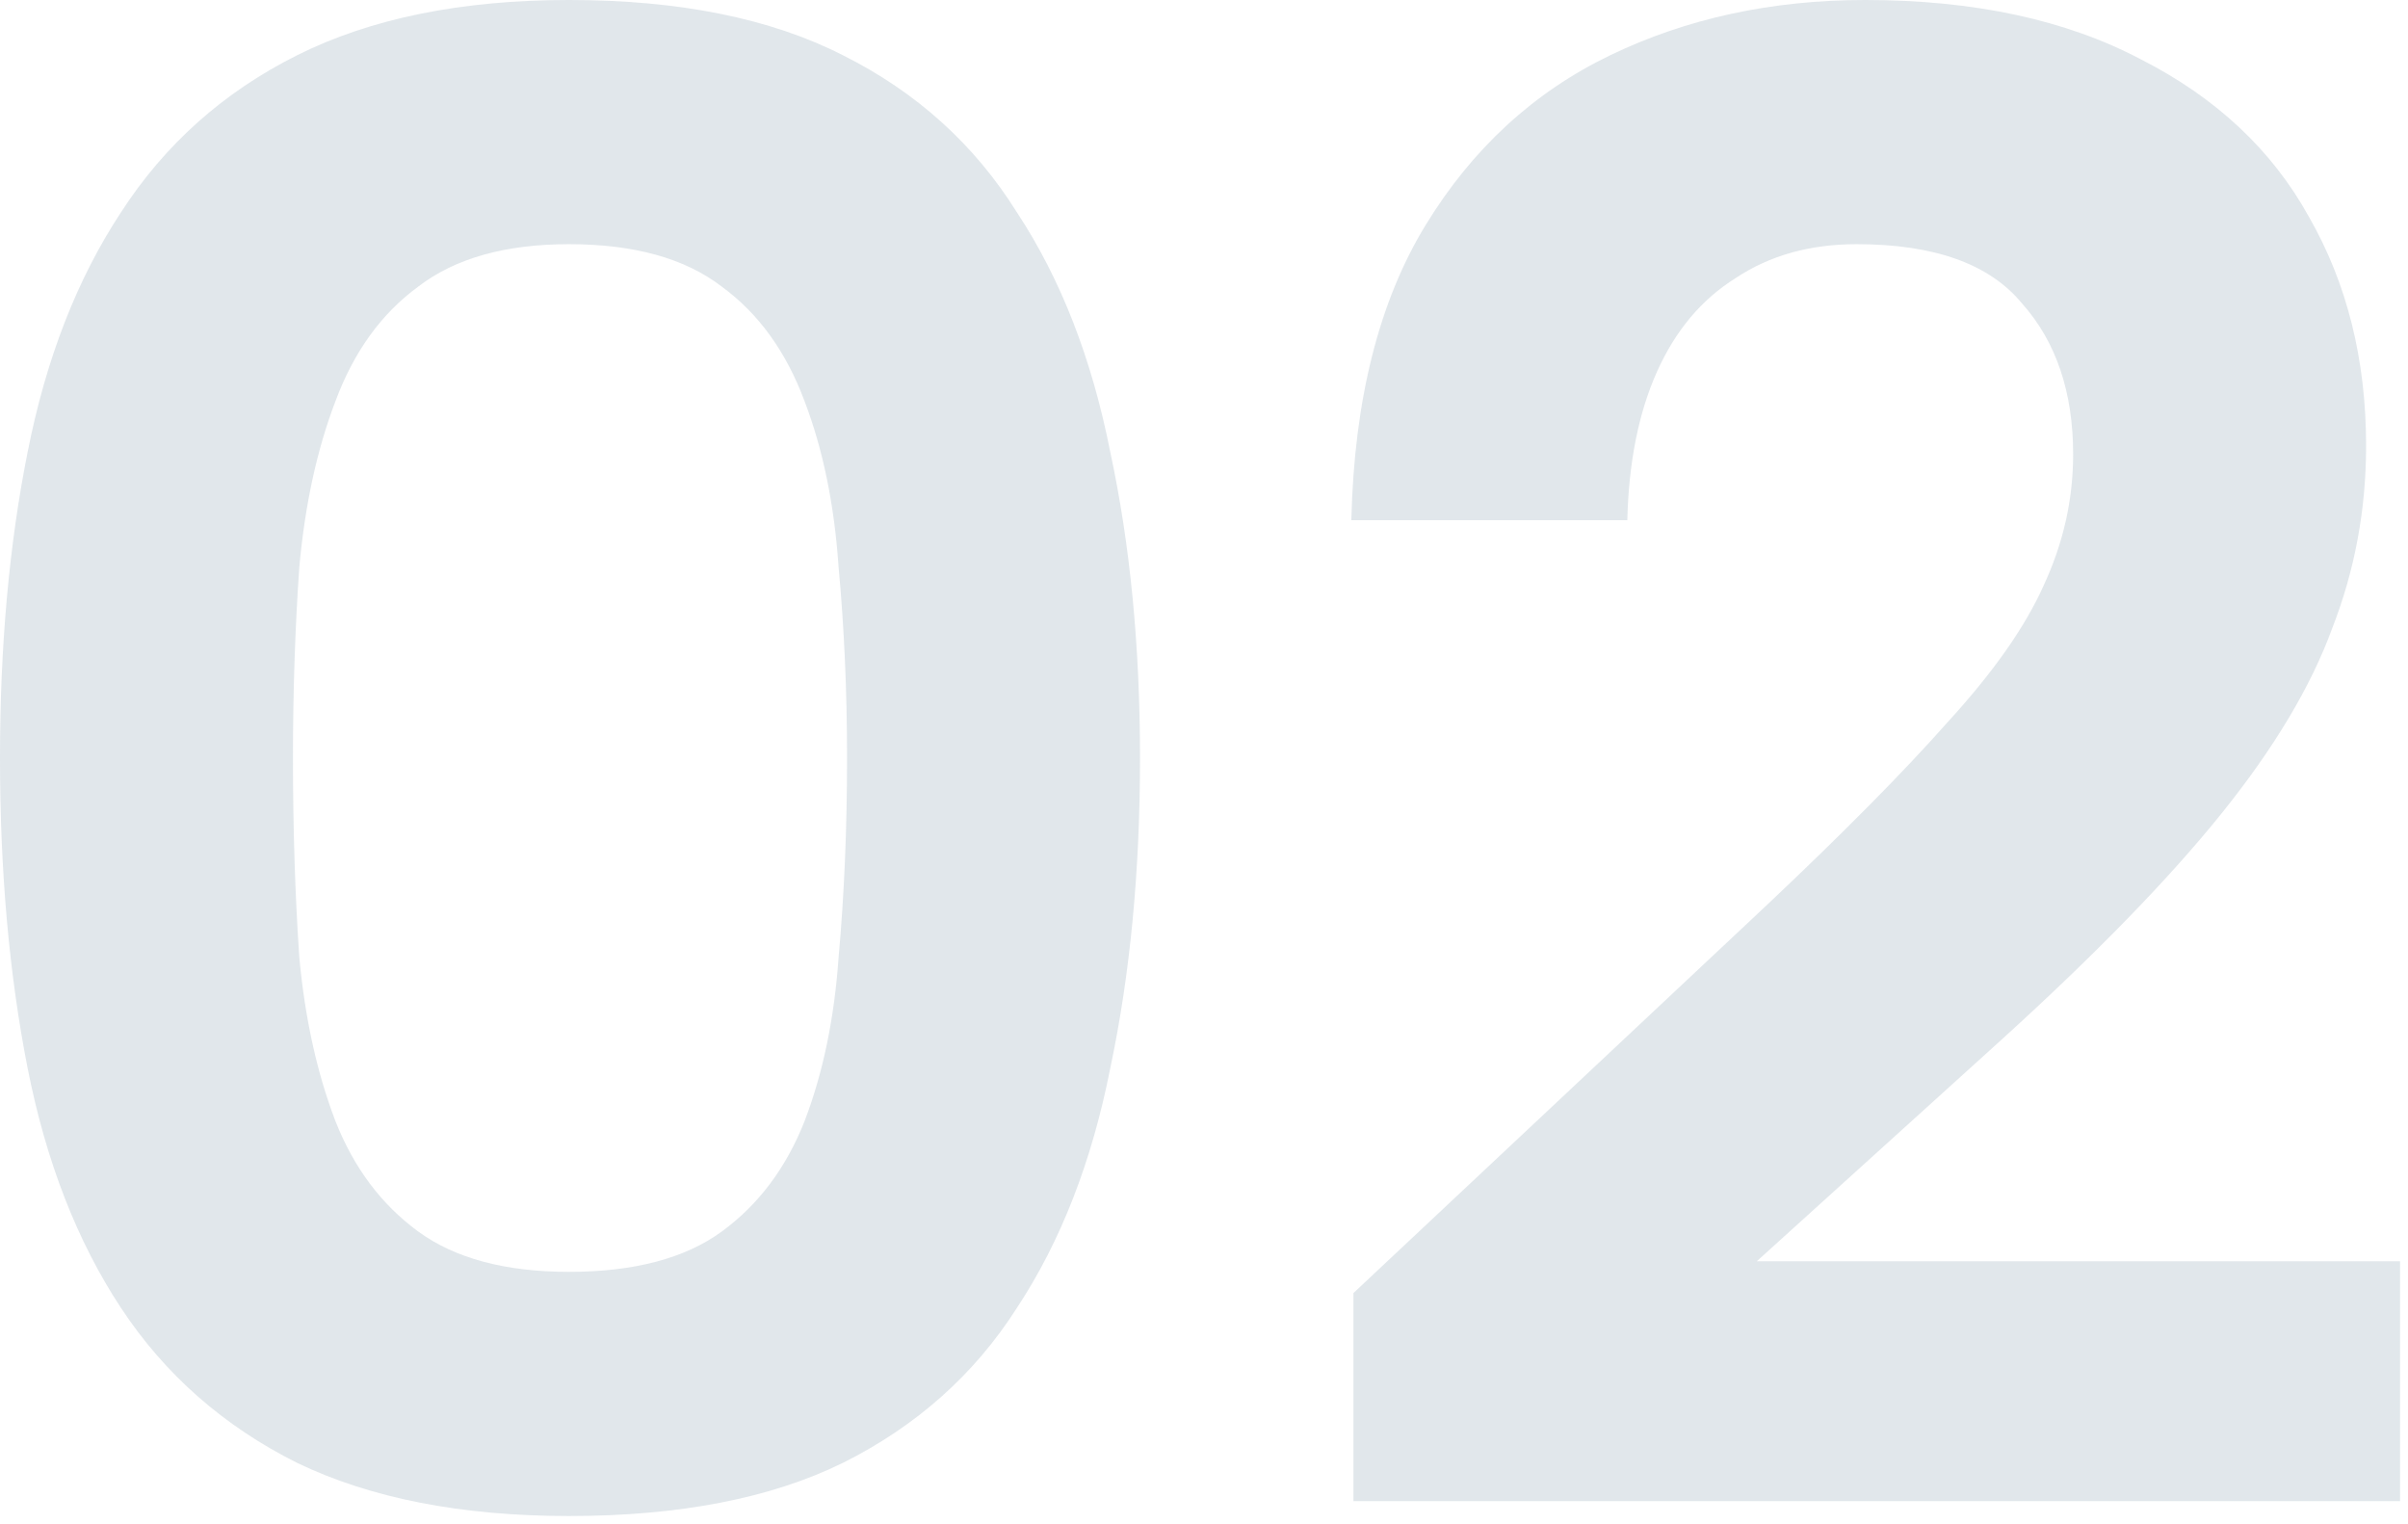 <?xml version="1.0" encoding="UTF-8"?> <svg xmlns="http://www.w3.org/2000/svg" width="98" height="62" viewBox="0 0 98 62" fill="none"><path d="M-0 30.845C-0 26.294 0.374 22.147 1.123 18.403C1.872 14.601 3.139 11.347 4.924 8.64C6.71 5.875 9.1 3.744 12.096 2.246C15.091 0.749 18.777 -8.57651e-05 23.155 -8.57651e-05C27.648 -8.57651e-05 31.363 0.749 34.3 2.246C37.296 3.744 39.657 5.875 41.385 8.64C43.171 11.347 44.438 14.601 45.187 18.403C45.993 22.147 46.396 26.294 46.396 30.845C46.396 35.453 45.993 39.657 45.187 43.459C44.438 47.261 43.171 50.515 41.385 53.222C39.657 55.929 37.296 58.032 34.3 59.529C31.363 60.969 27.648 61.69 23.155 61.69C18.777 61.69 15.091 60.969 12.096 59.529C9.1 58.032 6.71 55.929 4.924 53.222C3.139 50.515 1.872 47.261 1.123 43.459C0.374 39.657 -0 35.453 -0 30.845ZM34.473 30.845C34.473 28.137 34.358 25.546 34.128 23.069C33.955 20.534 33.494 18.288 32.745 16.329C31.996 14.313 30.873 12.758 29.376 11.664C27.878 10.512 25.804 9.936 23.155 9.936C20.563 9.936 18.518 10.512 17.02 11.664C15.523 12.758 14.4 14.313 13.651 16.329C12.902 18.288 12.412 20.534 12.182 23.069C12.009 25.546 11.923 28.137 11.923 30.845C11.923 33.725 12.009 36.432 12.182 38.966C12.412 41.443 12.902 43.661 13.651 45.619C14.4 47.52 15.523 49.017 17.02 50.112C18.518 51.206 20.563 51.754 23.155 51.754C25.804 51.754 27.878 51.206 29.376 50.112C30.873 49.017 31.996 47.52 32.745 45.619C33.494 43.661 33.955 41.443 34.128 38.966C34.358 36.432 34.473 33.725 34.473 30.845ZM55.082 52.617L71.93 36.806C75.041 33.869 77.489 31.392 79.274 29.376C81.118 27.36 82.413 25.517 83.162 23.846C83.969 22.118 84.372 20.333 84.372 18.489C84.372 15.955 83.681 13.91 82.298 12.355C80.974 10.742 78.727 9.936 75.559 9.936C73.658 9.936 72.017 10.397 70.634 11.318C69.252 12.182 68.186 13.45 67.438 15.12C66.689 16.79 66.285 18.806 66.228 21.168H54.996C55.111 16.272 56.119 12.269 58.02 9.158C59.921 6.048 62.426 3.744 65.537 2.246C68.647 0.749 72.103 -8.57651e-05 75.905 -8.57651e-05C80.34 -8.57651e-05 84.084 0.806 87.137 2.419C90.189 3.974 92.465 6.106 93.962 8.813C95.517 11.52 96.295 14.63 96.295 18.144C96.295 20.736 95.834 23.213 94.913 25.574C94.049 27.936 92.551 30.442 90.42 33.091C88.289 35.741 85.322 38.794 81.521 42.249L71.498 51.322H97.677V61.085H55.082V52.617Z" fill="#3B627C" fill-opacity="0.15"></path></svg> 